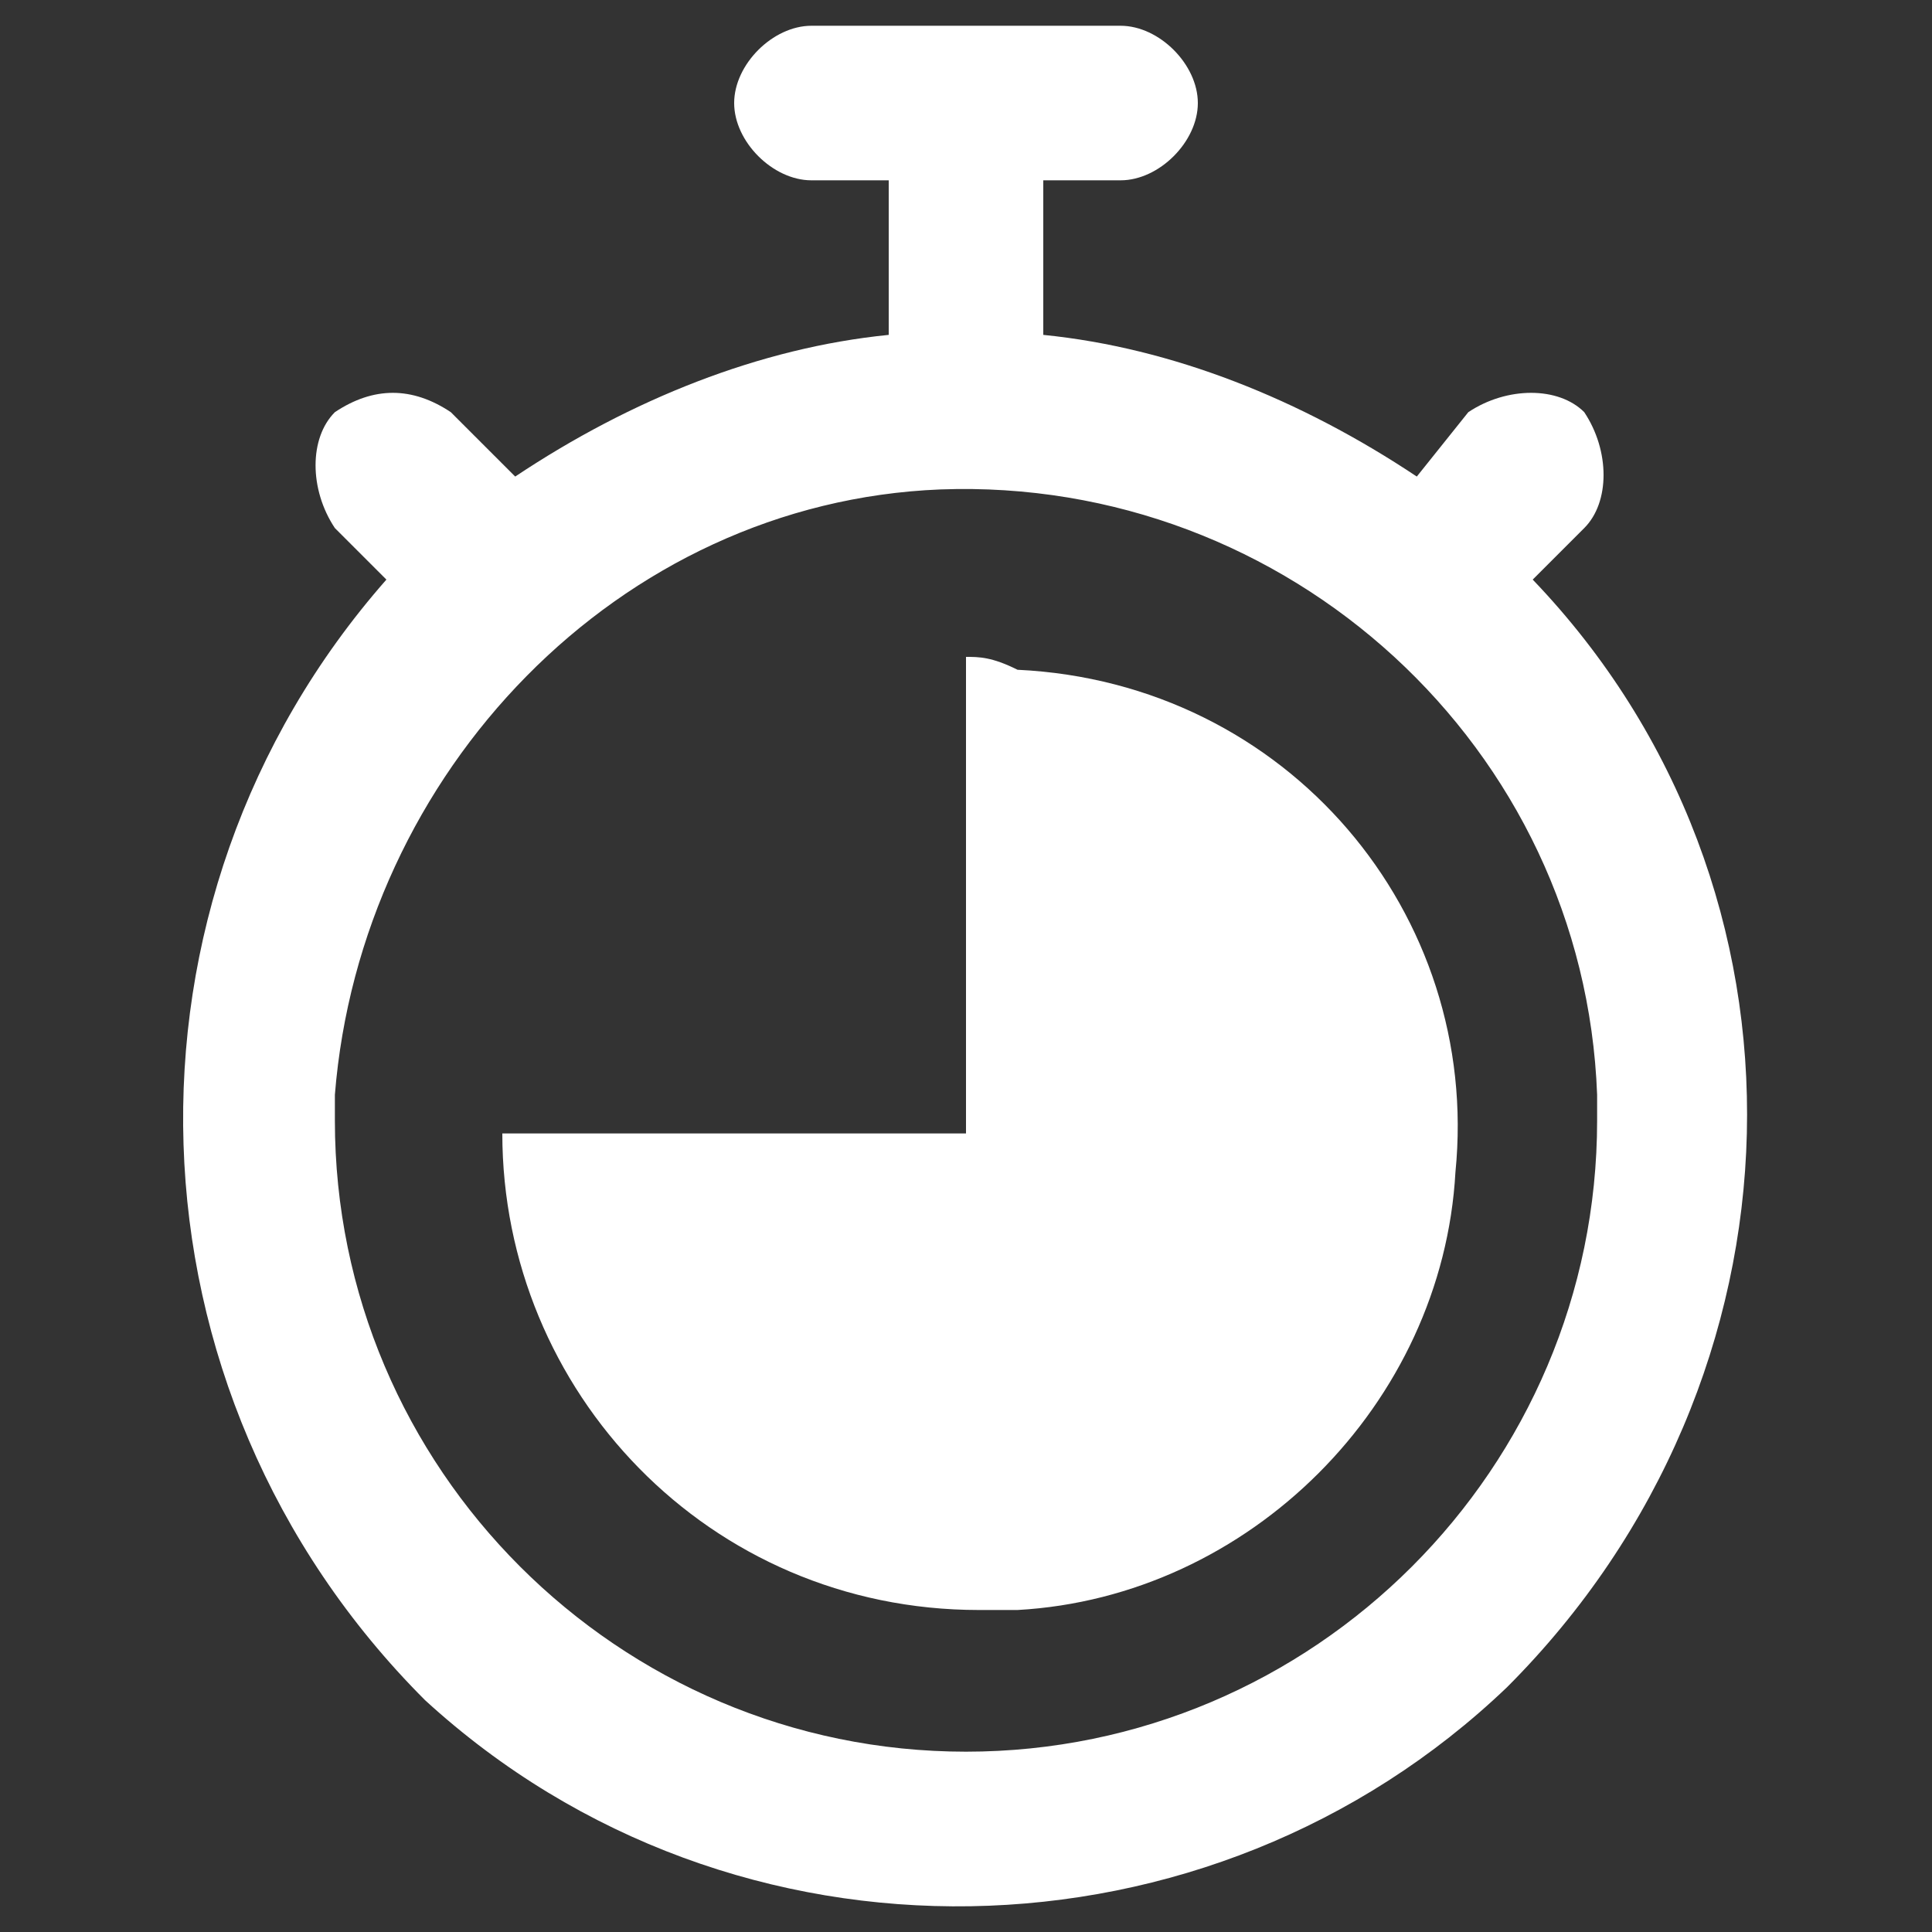 <?xml version="1.0" encoding="utf-8"?>
<!-- Generator: Adobe Illustrator 24.0.0, SVG Export Plug-In . SVG Version: 6.00 Build 0)  -->
<svg version="1.1" id="Capa_1" xmlns="http://www.w3.org/2000/svg" xmlns:xlink="http://www.w3.org/1999/xlink" x="0px" y="0px"
	 viewBox="0 0 15 15" style="enable-background:new 0 0 15 15;" xml:space="preserve">
<rect x="0" y="0" width="15" height="15" fill="#333333" stroke="none"/>
<style type="text/css">
	.st0{fill:#FFFFFF;}
</style>
<g id="_09-timer">
	<path id="Trazado_138" class="st0" d="M11.9,4.5l0.4-0.4c0.2-0.2,0.2-0.6,0-0.9l0,0c-0.2-0.2-0.6-0.2-0.9,0L11,3.7
		c-0.9-0.6-1.9-1-2.9-1.1V1.4h0.6c0.3,0,0.6-0.3,0.6-0.6c0,0,0,0,0,0l0,0c0-0.3-0.3-0.6-0.6-0.6c0,0,0,0,0,0H6.3
		C6,0.2,5.7,0.5,5.7,0.8c0,0,0,0,0,0l0,0c0,0.3,0.3,0.6,0.6,0.6l0,0h0.6v1.2c-1,0.1-2,0.5-2.9,1.1L3.5,3.2C3.2,3,2.9,3,2.6,3.2l0,0
		c-0.2,0.2-0.2,0.6,0,0.9l0.4,0.4C0.8,7,0.9,10.8,3.3,13.2c0,0,0,0,0,0c2.4,2.2,6.1,2.1,8.4-0.1C14.1,10.7,14.2,6.9,11.9,4.5
		L11.9,4.5z M7.5,13.6c-2.7,0-4.9-2.2-4.9-4.9c0-0.1,0-0.1,0-0.2C2.8,6,4.8,3.9,7.3,3.8c2.7-0.1,5,2,5.1,4.7c0,0.1,0,0.1,0,0.2
		C12.4,11.4,10.2,13.6,7.5,13.6L7.5,13.6z"/>
	<path id="Trazado_139" class="st0" d="M7.5,5.1v3.7H3.9c0,2,1.6,3.7,3.7,3.7c0.1,0,0.2,0,0.3,0c1.8-0.1,3.3-1.6,3.4-3.4
		c0.2-2-1.3-3.8-3.4-3.9C7.7,5.1,7.6,5.1,7.5,5.1z"/>
</g>
</svg>
